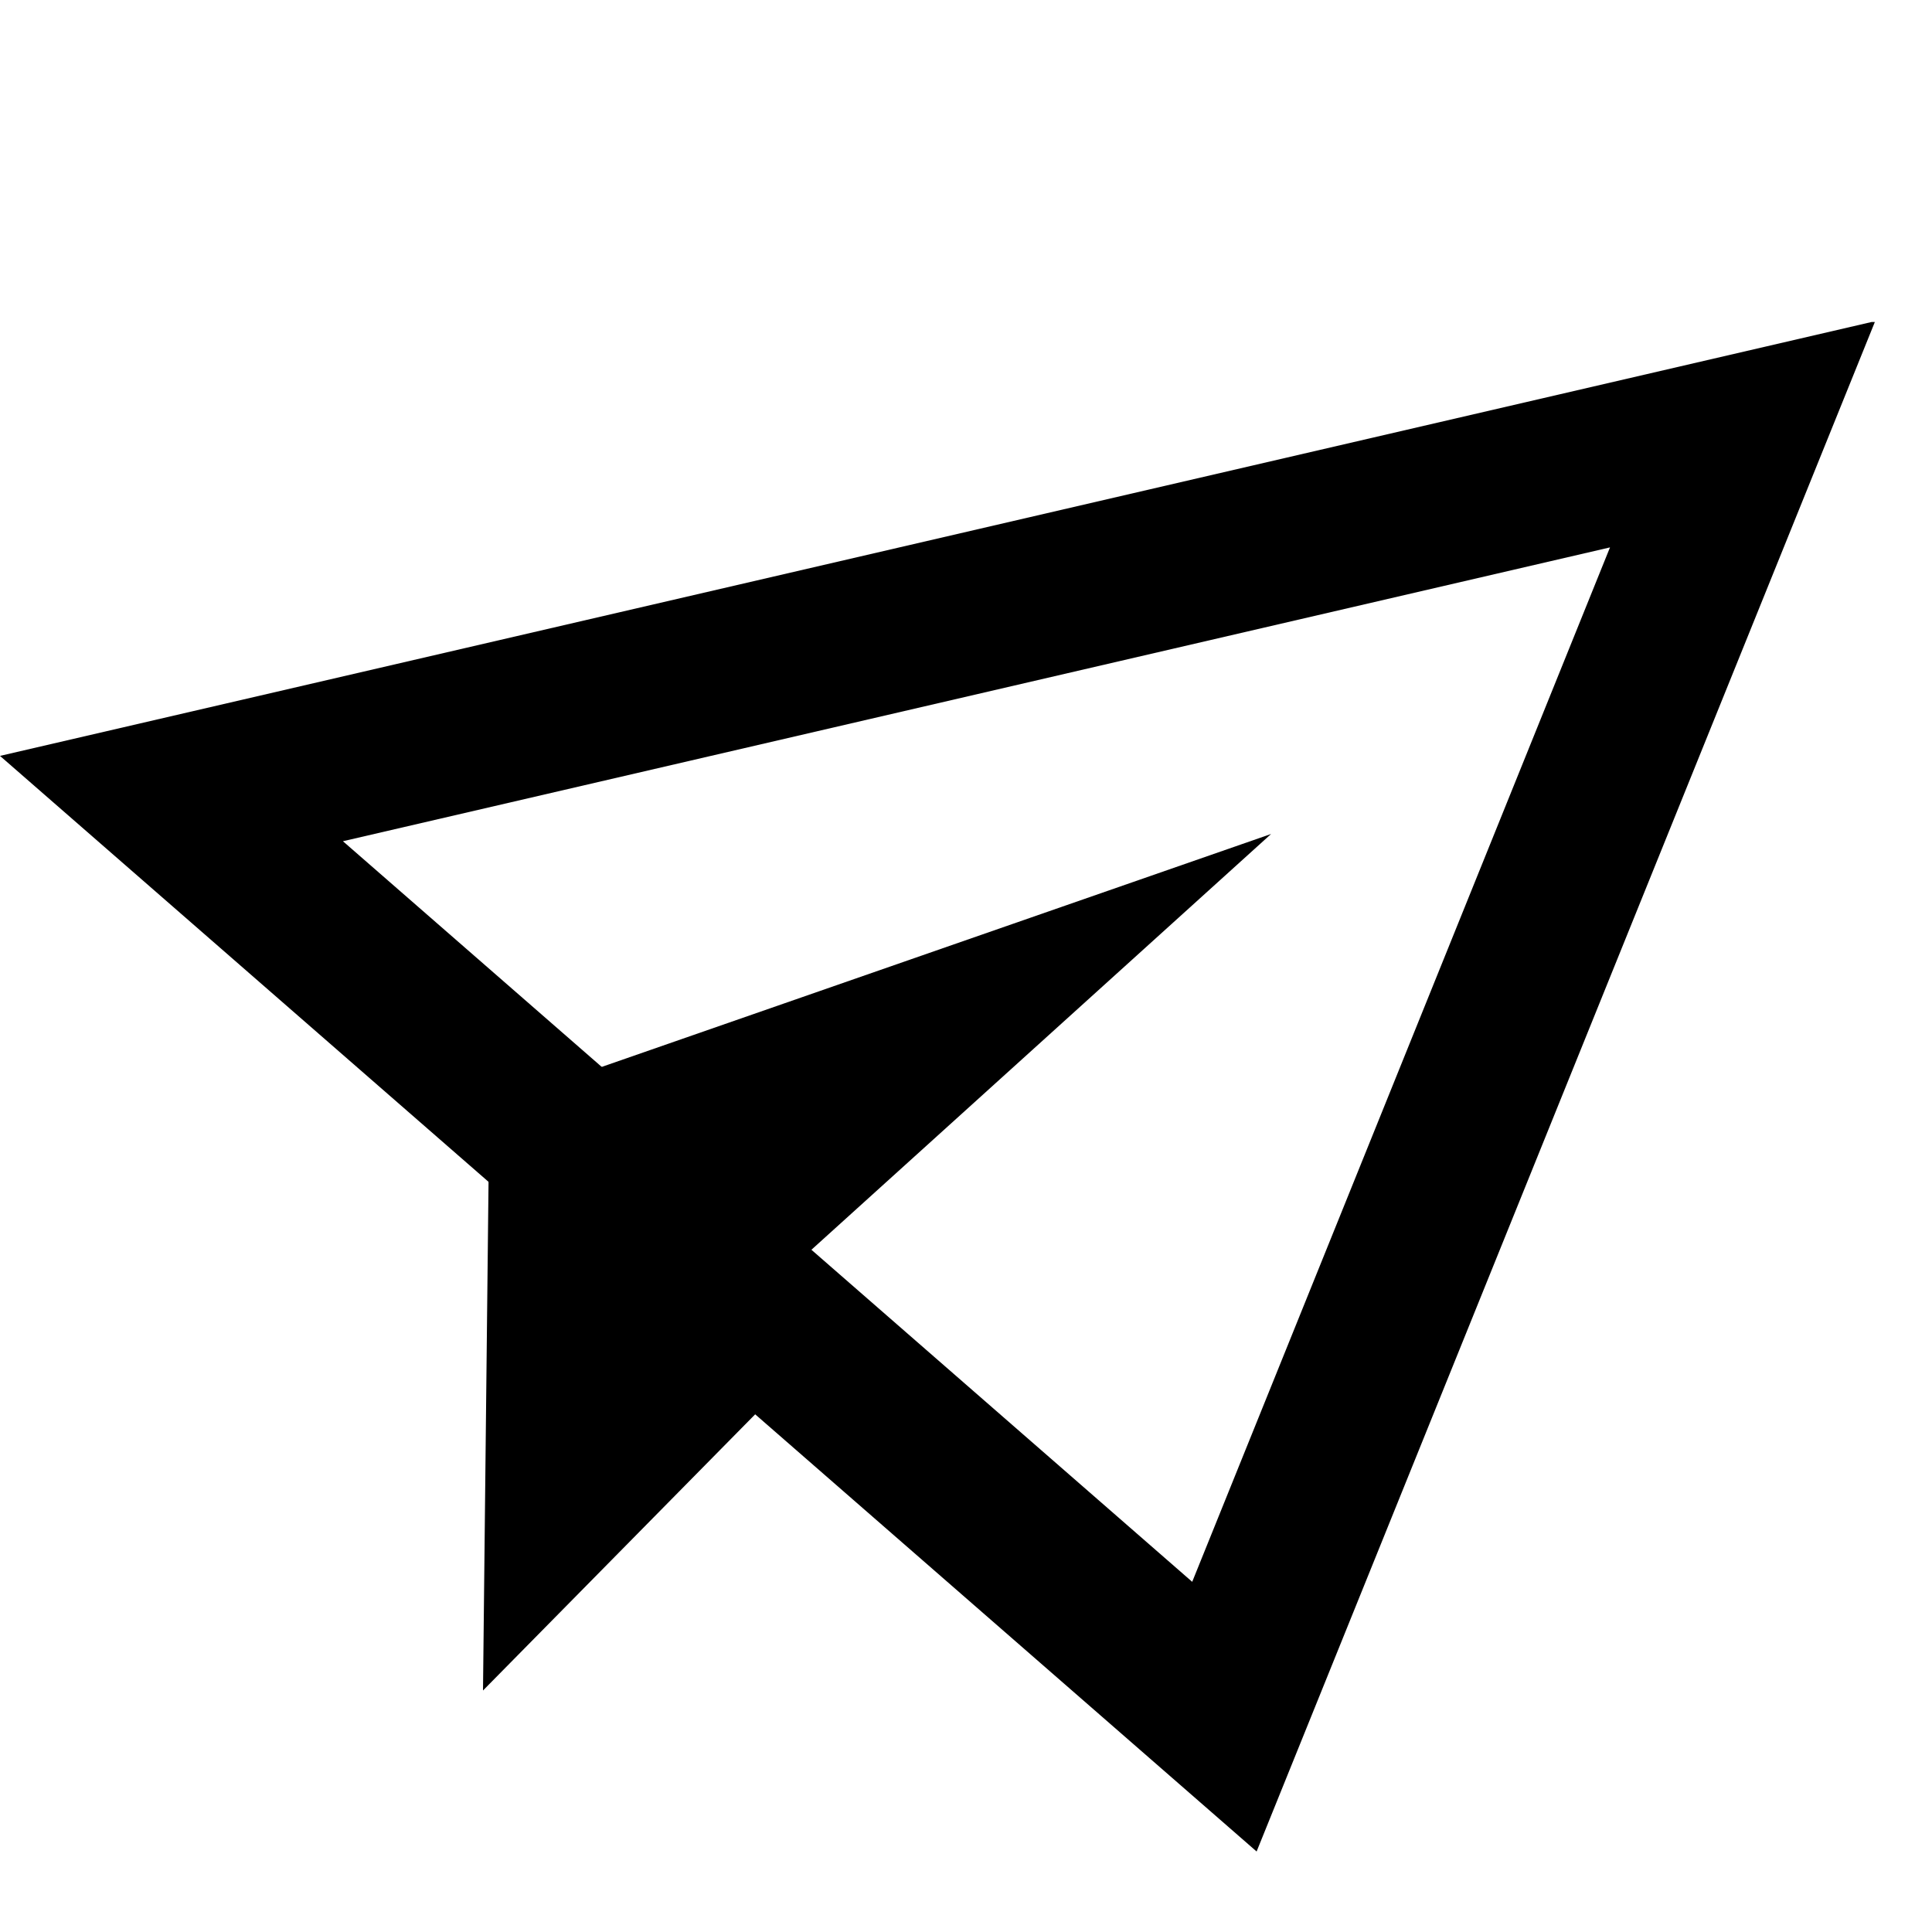 <svg id="Calque_1" data-name="Calque 1" xmlns="http://www.w3.org/2000/svg" viewBox="0 0 24 24"><path d="M20,6.8,14.81,19.65,4.26,10.45,20,6.8M23.25,4,0,9.39,15.61,23,23.29,4l0,0Z"/><polyline points="15.79 10.36 10.03 15.57 6.91 13.45"/><polygon points="6.07 14.57 9.4 17.55 6 21 6.07 14.57"/></svg>